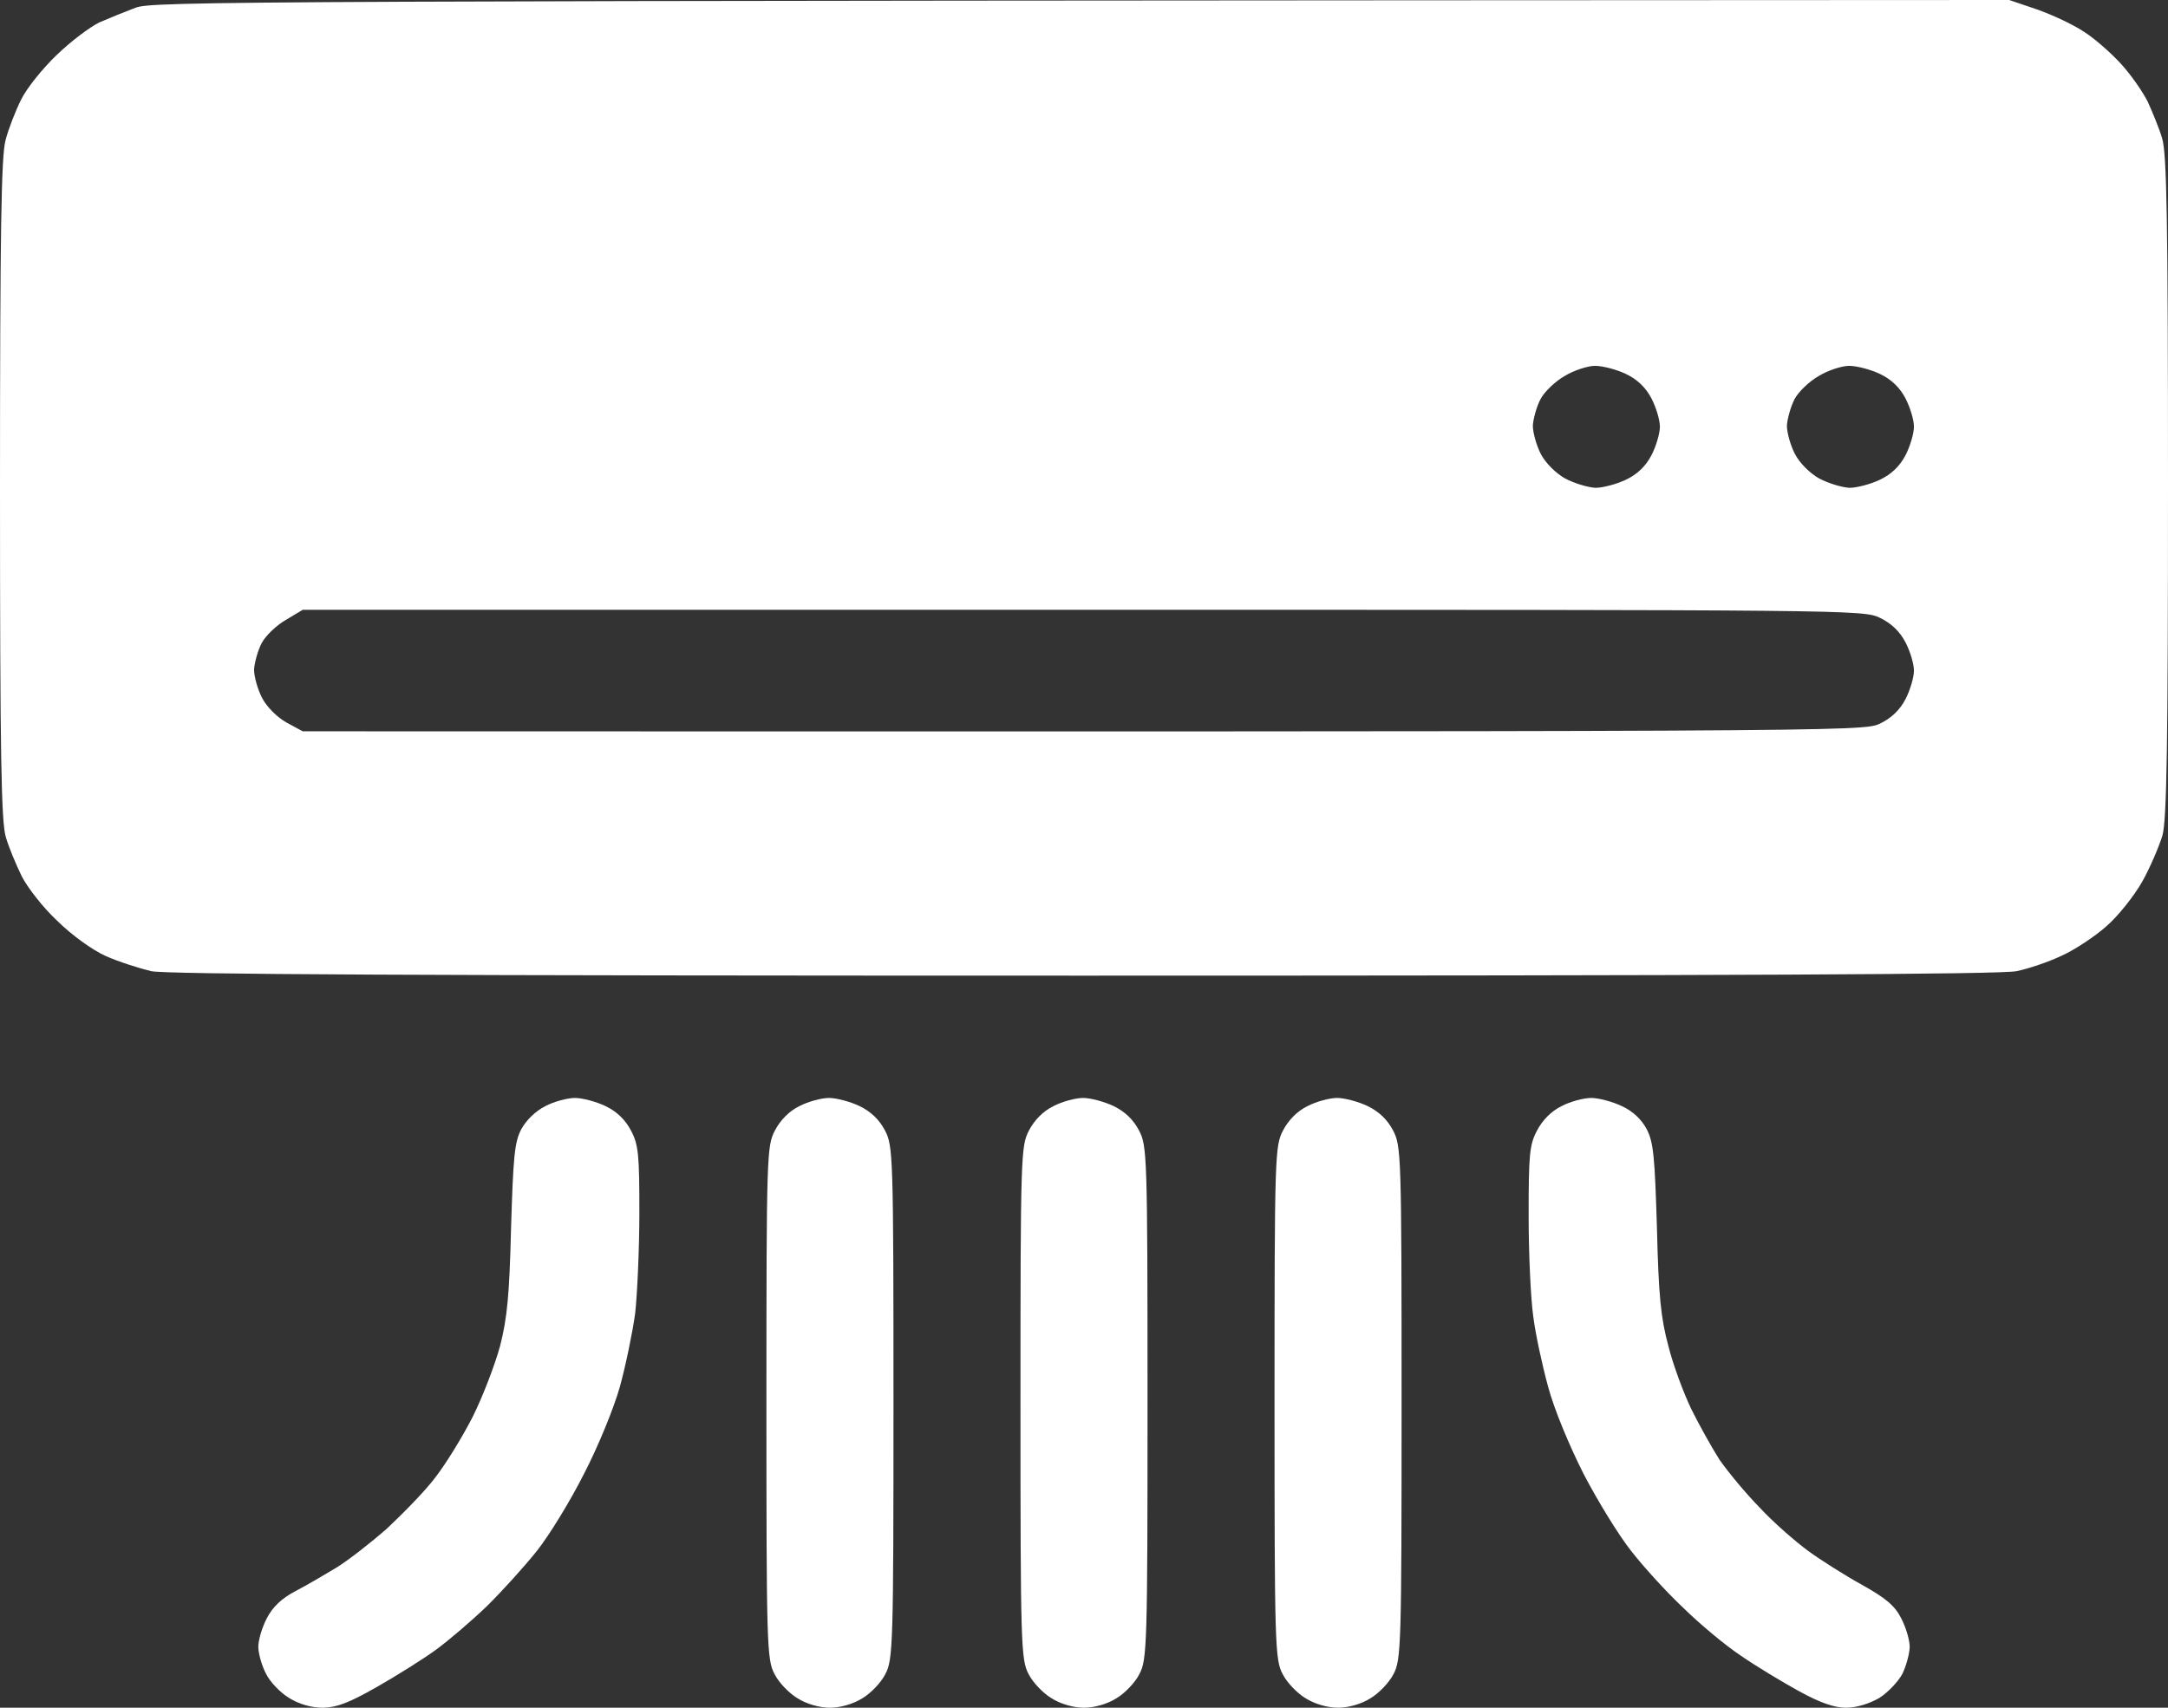 <?xml version="1.0" encoding="UTF-8"?> <svg xmlns="http://www.w3.org/2000/svg" width="33" height="26" viewBox="0 0 33 26" fill="none"><rect x="0" y="0" width="33" height="26" fill="#333333" stroke="none"/> <path fill-rule="evenodd" clip-rule="evenodd" d="M30.583 0L31.002 0.142C31.234 0.223 31.55 0.371 31.711 0.477C31.872 0.576 32.123 0.798 32.278 0.965C32.433 1.133 32.613 1.393 32.691 1.547C32.761 1.702 32.865 1.95 32.91 2.104C32.981 2.327 33 3.336 33 7.396C33 11.344 32.981 12.477 32.916 12.718C32.865 12.886 32.729 13.207 32.607 13.424C32.484 13.641 32.239 13.95 32.059 14.105C31.885 14.259 31.576 14.464 31.382 14.55C31.189 14.643 30.88 14.748 30.693 14.786C30.454 14.835 26.452 14.854 16.5 14.854C6.413 14.854 2.552 14.835 2.301 14.786C2.121 14.742 1.805 14.643 1.611 14.556C1.405 14.464 1.089 14.235 0.87 14.018C0.651 13.814 0.412 13.504 0.329 13.337C0.245 13.164 0.135 12.904 0.09 12.749C0.019 12.527 0 11.518 0 7.458C0 3.528 0.019 2.377 0.084 2.135C0.129 1.962 0.238 1.683 0.322 1.516C0.406 1.343 0.651 1.04 0.864 0.836C1.083 0.625 1.373 0.408 1.515 0.34C1.656 0.279 1.901 0.179 2.062 0.118C2.333 0.019 3.255 0.012 30.583 0ZM23.448 6.078C23.39 6.189 23.338 6.375 23.332 6.48C23.332 6.591 23.39 6.789 23.454 6.913C23.525 7.049 23.68 7.204 23.822 7.284C23.964 7.359 24.17 7.421 24.286 7.427C24.395 7.427 24.608 7.371 24.75 7.303C24.922 7.221 25.051 7.097 25.137 6.932C25.208 6.796 25.266 6.597 25.266 6.498C25.266 6.393 25.208 6.201 25.137 6.065C25.051 5.9 24.922 5.776 24.75 5.694C24.608 5.626 24.395 5.57 24.279 5.57C24.17 5.57 23.957 5.638 23.815 5.725C23.674 5.805 23.506 5.966 23.448 6.078ZM27.315 6.078C27.257 6.189 27.206 6.375 27.199 6.48C27.199 6.591 27.257 6.789 27.322 6.913C27.393 7.049 27.547 7.204 27.689 7.284C27.831 7.359 28.037 7.421 28.153 7.427C28.263 7.427 28.475 7.371 28.617 7.303C28.789 7.221 28.918 7.097 29.004 6.932C29.075 6.796 29.133 6.597 29.133 6.498C29.133 6.393 29.075 6.201 29.004 6.065C28.918 5.9 28.789 5.776 28.617 5.694C28.475 5.626 28.263 5.57 28.147 5.57C28.037 5.57 27.824 5.638 27.683 5.725C27.541 5.805 27.373 5.966 27.315 6.078ZM4.351 9.438C4.209 9.519 4.041 9.68 3.983 9.791C3.925 9.902 3.874 10.088 3.867 10.193C3.867 10.305 3.925 10.503 3.99 10.627C4.061 10.763 4.215 10.917 4.357 10.998L4.608 11.134C28.23 11.14 28.359 11.14 28.617 11.016C28.789 10.934 28.918 10.81 29.004 10.645C29.075 10.509 29.133 10.311 29.133 10.212C29.133 10.107 29.075 9.915 29.004 9.779C28.918 9.614 28.789 9.49 28.617 9.407C28.359 9.284 28.23 9.284 16.481 9.284H4.608L4.351 9.438ZM8.753 16.716C8.862 16.716 9.075 16.772 9.217 16.84C9.389 16.923 9.518 17.047 9.604 17.212C9.72 17.428 9.732 17.583 9.732 18.462C9.732 19.013 9.7 19.706 9.668 19.997C9.629 20.281 9.526 20.783 9.436 21.111C9.346 21.433 9.101 22.033 8.888 22.441C8.682 22.85 8.36 23.376 8.173 23.611C7.986 23.846 7.644 24.224 7.412 24.453C7.18 24.676 6.832 24.973 6.639 25.115C6.445 25.257 6.039 25.511 5.736 25.684C5.311 25.926 5.13 25.994 4.918 26C4.737 26 4.55 25.944 4.402 25.852C4.267 25.771 4.106 25.604 4.048 25.48C3.983 25.356 3.932 25.171 3.932 25.072C3.932 24.966 3.99 24.775 4.061 24.638C4.151 24.465 4.286 24.335 4.499 24.224C4.666 24.137 4.95 23.97 5.124 23.865C5.304 23.753 5.646 23.487 5.891 23.271C6.129 23.048 6.465 22.707 6.619 22.503C6.78 22.299 7.038 21.878 7.193 21.575C7.348 21.265 7.535 20.776 7.612 20.492C7.721 20.065 7.754 19.712 7.779 18.697C7.812 17.614 7.831 17.391 7.934 17.193C8.012 17.051 8.153 16.915 8.302 16.84C8.43 16.772 8.637 16.716 8.753 16.716ZM12.62 16.716C12.729 16.716 12.942 16.772 13.084 16.84C13.256 16.923 13.385 17.047 13.471 17.212C13.593 17.447 13.6 17.583 13.6 21.358C13.6 25.028 13.593 25.27 13.477 25.486C13.413 25.616 13.252 25.783 13.123 25.858C12.987 25.944 12.787 26 12.633 26C12.478 26 12.278 25.944 12.143 25.858C12.014 25.783 11.853 25.616 11.789 25.486C11.672 25.27 11.666 25.028 11.666 21.358C11.666 17.583 11.672 17.447 11.795 17.212C11.879 17.051 12.014 16.915 12.169 16.84C12.298 16.772 12.504 16.716 12.62 16.716ZM16.487 16.716C16.597 16.716 16.809 16.772 16.951 16.84C17.123 16.923 17.252 17.047 17.338 17.212C17.46 17.447 17.467 17.583 17.467 21.358C17.467 25.028 17.46 25.27 17.344 25.486C17.28 25.616 17.119 25.783 16.99 25.858C16.855 25.944 16.655 26 16.5 26C16.345 26 16.145 25.944 16.01 25.858C15.881 25.783 15.72 25.616 15.656 25.486C15.54 25.27 15.533 25.028 15.533 21.358C15.533 17.583 15.54 17.447 15.662 17.212C15.746 17.051 15.881 16.915 16.036 16.84C16.165 16.772 16.371 16.716 16.487 16.716ZM20.354 16.716C20.464 16.716 20.677 16.772 20.818 16.84C20.99 16.923 21.119 17.047 21.205 17.212C21.328 17.447 21.334 17.583 21.334 21.358C21.334 25.028 21.328 25.27 21.212 25.486C21.147 25.616 20.986 25.783 20.857 25.858C20.722 25.944 20.522 26 20.367 26C20.212 26 20.013 25.944 19.877 25.858C19.748 25.783 19.587 25.616 19.523 25.486C19.407 25.27 19.4 25.028 19.4 21.358C19.4 17.583 19.407 17.447 19.529 17.212C19.613 17.051 19.748 16.915 19.903 16.84C20.032 16.772 20.238 16.716 20.354 16.716ZM24.221 16.716C24.331 16.716 24.544 16.772 24.686 16.84C24.853 16.915 24.988 17.044 25.066 17.193C25.169 17.391 25.188 17.614 25.221 18.697C25.246 19.724 25.279 20.065 25.395 20.492C25.465 20.776 25.627 21.21 25.743 21.451C25.859 21.686 26.052 22.033 26.174 22.225C26.303 22.41 26.574 22.738 26.787 22.955C26.993 23.178 27.328 23.469 27.521 23.611C27.715 23.753 28.089 23.989 28.346 24.131C28.701 24.329 28.843 24.447 28.939 24.638C29.01 24.775 29.068 24.966 29.068 25.072C29.068 25.171 29.017 25.356 28.959 25.48C28.894 25.604 28.733 25.771 28.604 25.852C28.456 25.938 28.256 26 28.102 26C27.921 26 27.708 25.926 27.38 25.746C27.122 25.604 26.722 25.363 26.49 25.202C26.258 25.047 25.865 24.719 25.62 24.477C25.369 24.242 25.014 23.852 24.827 23.611C24.64 23.376 24.318 22.85 24.105 22.441C23.886 22.008 23.654 21.451 23.564 21.111C23.474 20.783 23.371 20.306 23.338 20.04C23.3 19.774 23.268 19.087 23.268 18.511C23.268 17.583 23.28 17.428 23.396 17.212C23.48 17.051 23.616 16.915 23.77 16.84C23.899 16.772 24.105 16.716 24.221 16.716Z" fill="white"></path> </svg> 